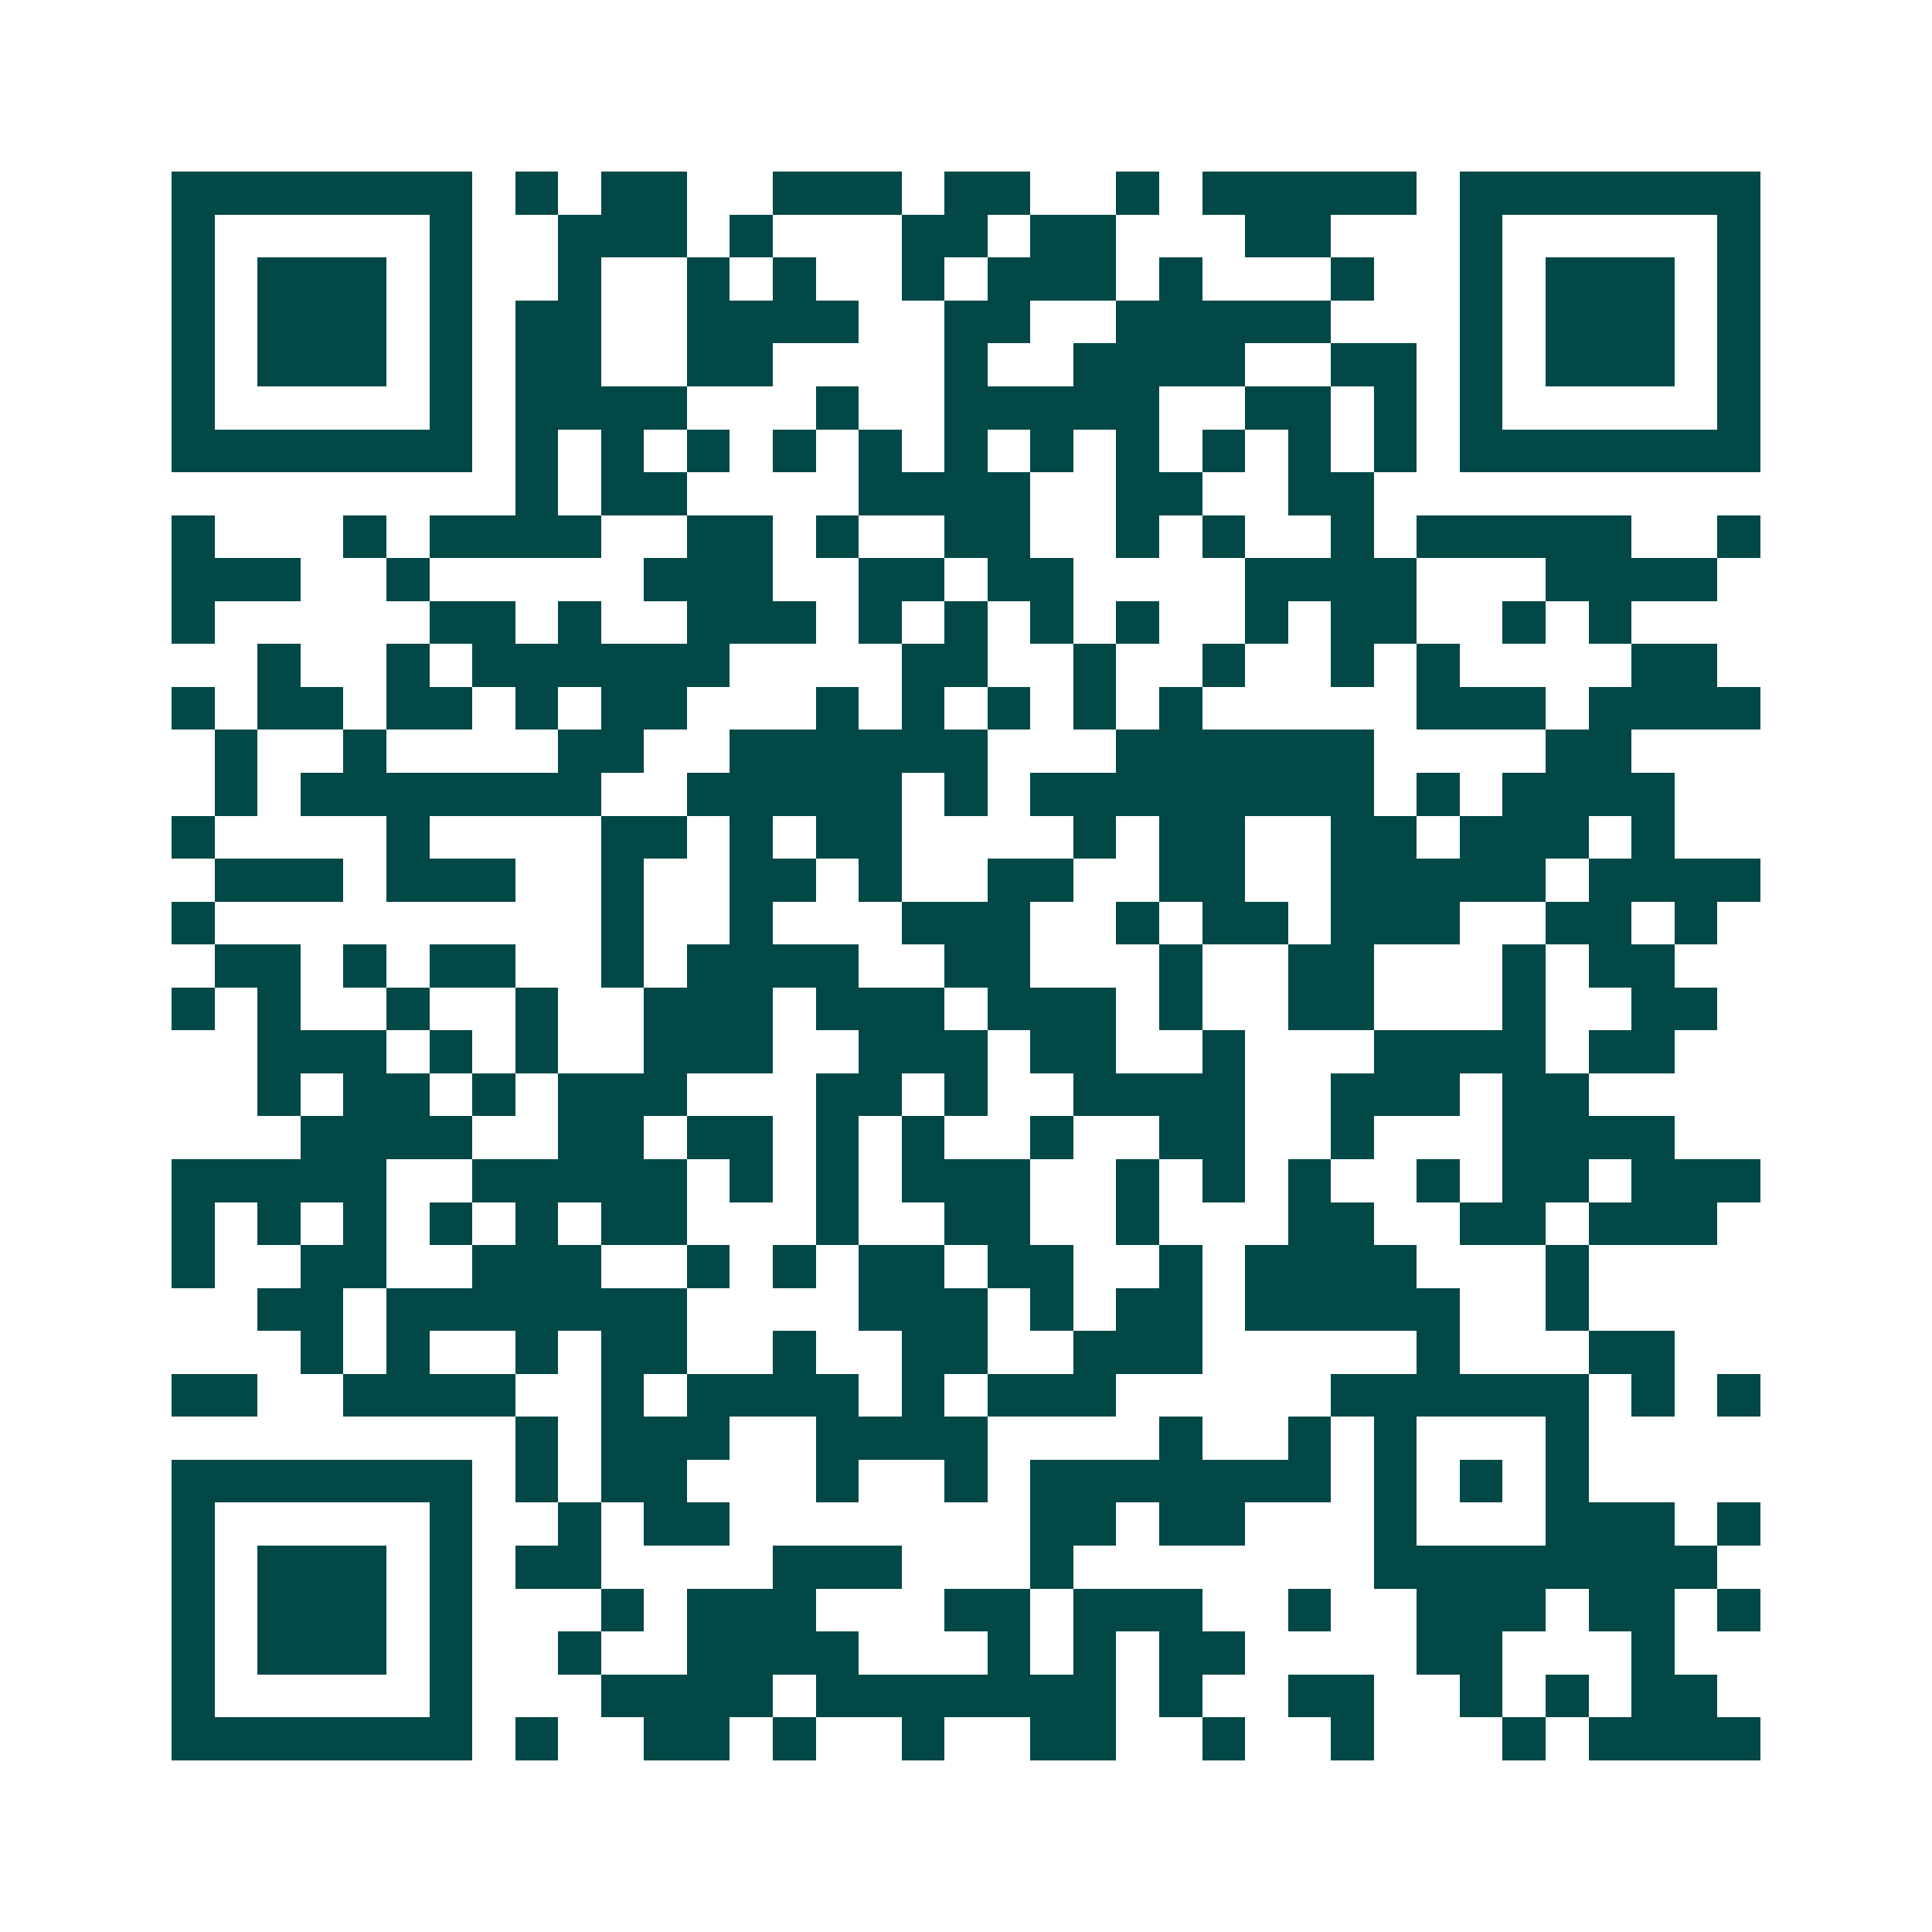 <svg xmlns="http://www.w3.org/2000/svg" width="200" height="200" viewBox="0 0 45 45" shape-rendering="crispEdges"><path fill="#ffffff" d="M0 0h45v45H0z"/><path stroke="#014847" d="M4 4.5h7m1 0h1m1 0h2m2 0h3m1 0h2m2 0h1m1 0h5m1 0h7M4 5.5h1m5 0h1m2 0h3m1 0h1m3 0h2m1 0h2m3 0h2m3 0h1m5 0h1M4 6.5h1m1 0h3m1 0h1m2 0h1m2 0h1m1 0h1m2 0h1m1 0h3m1 0h1m3 0h1m2 0h1m1 0h3m1 0h1M4 7.5h1m1 0h3m1 0h1m1 0h2m2 0h4m2 0h2m2 0h5m3 0h1m1 0h3m1 0h1M4 8.5h1m1 0h3m1 0h1m1 0h2m2 0h2m4 0h1m2 0h4m2 0h2m1 0h1m1 0h3m1 0h1M4 9.5h1m5 0h1m1 0h4m3 0h1m2 0h5m2 0h2m1 0h1m1 0h1m5 0h1M4 10.5h7m1 0h1m1 0h1m1 0h1m1 0h1m1 0h1m1 0h1m1 0h1m1 0h1m1 0h1m1 0h1m1 0h1m1 0h7M12 11.5h1m1 0h2m4 0h4m2 0h2m2 0h2M4 12.5h1m3 0h1m1 0h4m2 0h2m1 0h1m2 0h2m2 0h1m1 0h1m2 0h1m1 0h5m2 0h1M4 13.5h3m2 0h1m5 0h3m2 0h2m1 0h2m4 0h4m3 0h4M4 14.5h1m5 0h2m1 0h1m2 0h3m1 0h1m1 0h1m1 0h1m1 0h1m2 0h1m1 0h2m2 0h1m1 0h1M6 15.5h1m2 0h1m1 0h6m4 0h2m2 0h1m2 0h1m2 0h1m1 0h1m4 0h2M4 16.5h1m1 0h2m1 0h2m1 0h1m1 0h2m3 0h1m1 0h1m1 0h1m1 0h1m1 0h1m5 0h3m1 0h4M5 17.5h1m2 0h1m4 0h2m2 0h6m3 0h6m4 0h2M5 18.5h1m1 0h7m2 0h5m1 0h1m1 0h8m1 0h1m1 0h4M4 19.5h1m4 0h1m4 0h2m1 0h1m1 0h2m4 0h1m1 0h2m2 0h2m1 0h3m1 0h1M5 20.5h3m1 0h3m2 0h1m2 0h2m1 0h1m2 0h2m2 0h2m2 0h5m1 0h4M4 21.5h1m9 0h1m2 0h1m3 0h3m2 0h1m1 0h2m1 0h3m2 0h2m1 0h1M5 22.5h2m1 0h1m1 0h2m2 0h1m1 0h4m2 0h2m3 0h1m2 0h2m3 0h1m1 0h2M4 23.5h1m1 0h1m2 0h1m2 0h1m2 0h3m1 0h3m1 0h3m1 0h1m2 0h2m3 0h1m2 0h2M6 24.5h3m1 0h1m1 0h1m2 0h3m2 0h3m1 0h2m2 0h1m3 0h4m1 0h2M6 25.5h1m1 0h2m1 0h1m1 0h3m3 0h2m1 0h1m2 0h4m2 0h3m1 0h2M7 26.5h4m2 0h2m1 0h2m1 0h1m1 0h1m2 0h1m2 0h2m2 0h1m3 0h4M4 27.5h5m2 0h5m1 0h1m1 0h1m1 0h3m2 0h1m1 0h1m1 0h1m2 0h1m1 0h2m1 0h3M4 28.5h1m1 0h1m1 0h1m1 0h1m1 0h1m1 0h2m3 0h1m2 0h2m2 0h1m3 0h2m2 0h2m1 0h3M4 29.5h1m2 0h2m2 0h3m2 0h1m1 0h1m1 0h2m1 0h2m2 0h1m1 0h4m3 0h1M6 30.5h2m1 0h7m4 0h3m1 0h1m1 0h2m1 0h5m2 0h1M7 31.5h1m1 0h1m2 0h1m1 0h2m2 0h1m2 0h2m2 0h3m5 0h1m3 0h2M4 32.5h2m2 0h4m2 0h1m1 0h4m1 0h1m1 0h3m5 0h6m1 0h1m1 0h1M12 33.5h1m1 0h3m2 0h4m4 0h1m2 0h1m1 0h1m3 0h1M4 34.5h7m1 0h1m1 0h2m3 0h1m2 0h1m1 0h7m1 0h1m1 0h1m1 0h1M4 35.5h1m5 0h1m2 0h1m1 0h2m7 0h2m1 0h2m3 0h1m3 0h3m1 0h1M4 36.5h1m1 0h3m1 0h1m1 0h2m4 0h3m3 0h1m7 0h8M4 37.5h1m1 0h3m1 0h1m3 0h1m1 0h3m3 0h2m1 0h3m2 0h1m2 0h3m1 0h2m1 0h1M4 38.5h1m1 0h3m1 0h1m2 0h1m2 0h4m3 0h1m1 0h1m1 0h2m4 0h2m3 0h1M4 39.5h1m5 0h1m3 0h4m1 0h7m1 0h1m2 0h2m2 0h1m1 0h1m1 0h2M4 40.5h7m1 0h1m2 0h2m1 0h1m2 0h1m2 0h2m2 0h1m2 0h1m3 0h1m1 0h4"/></svg>
